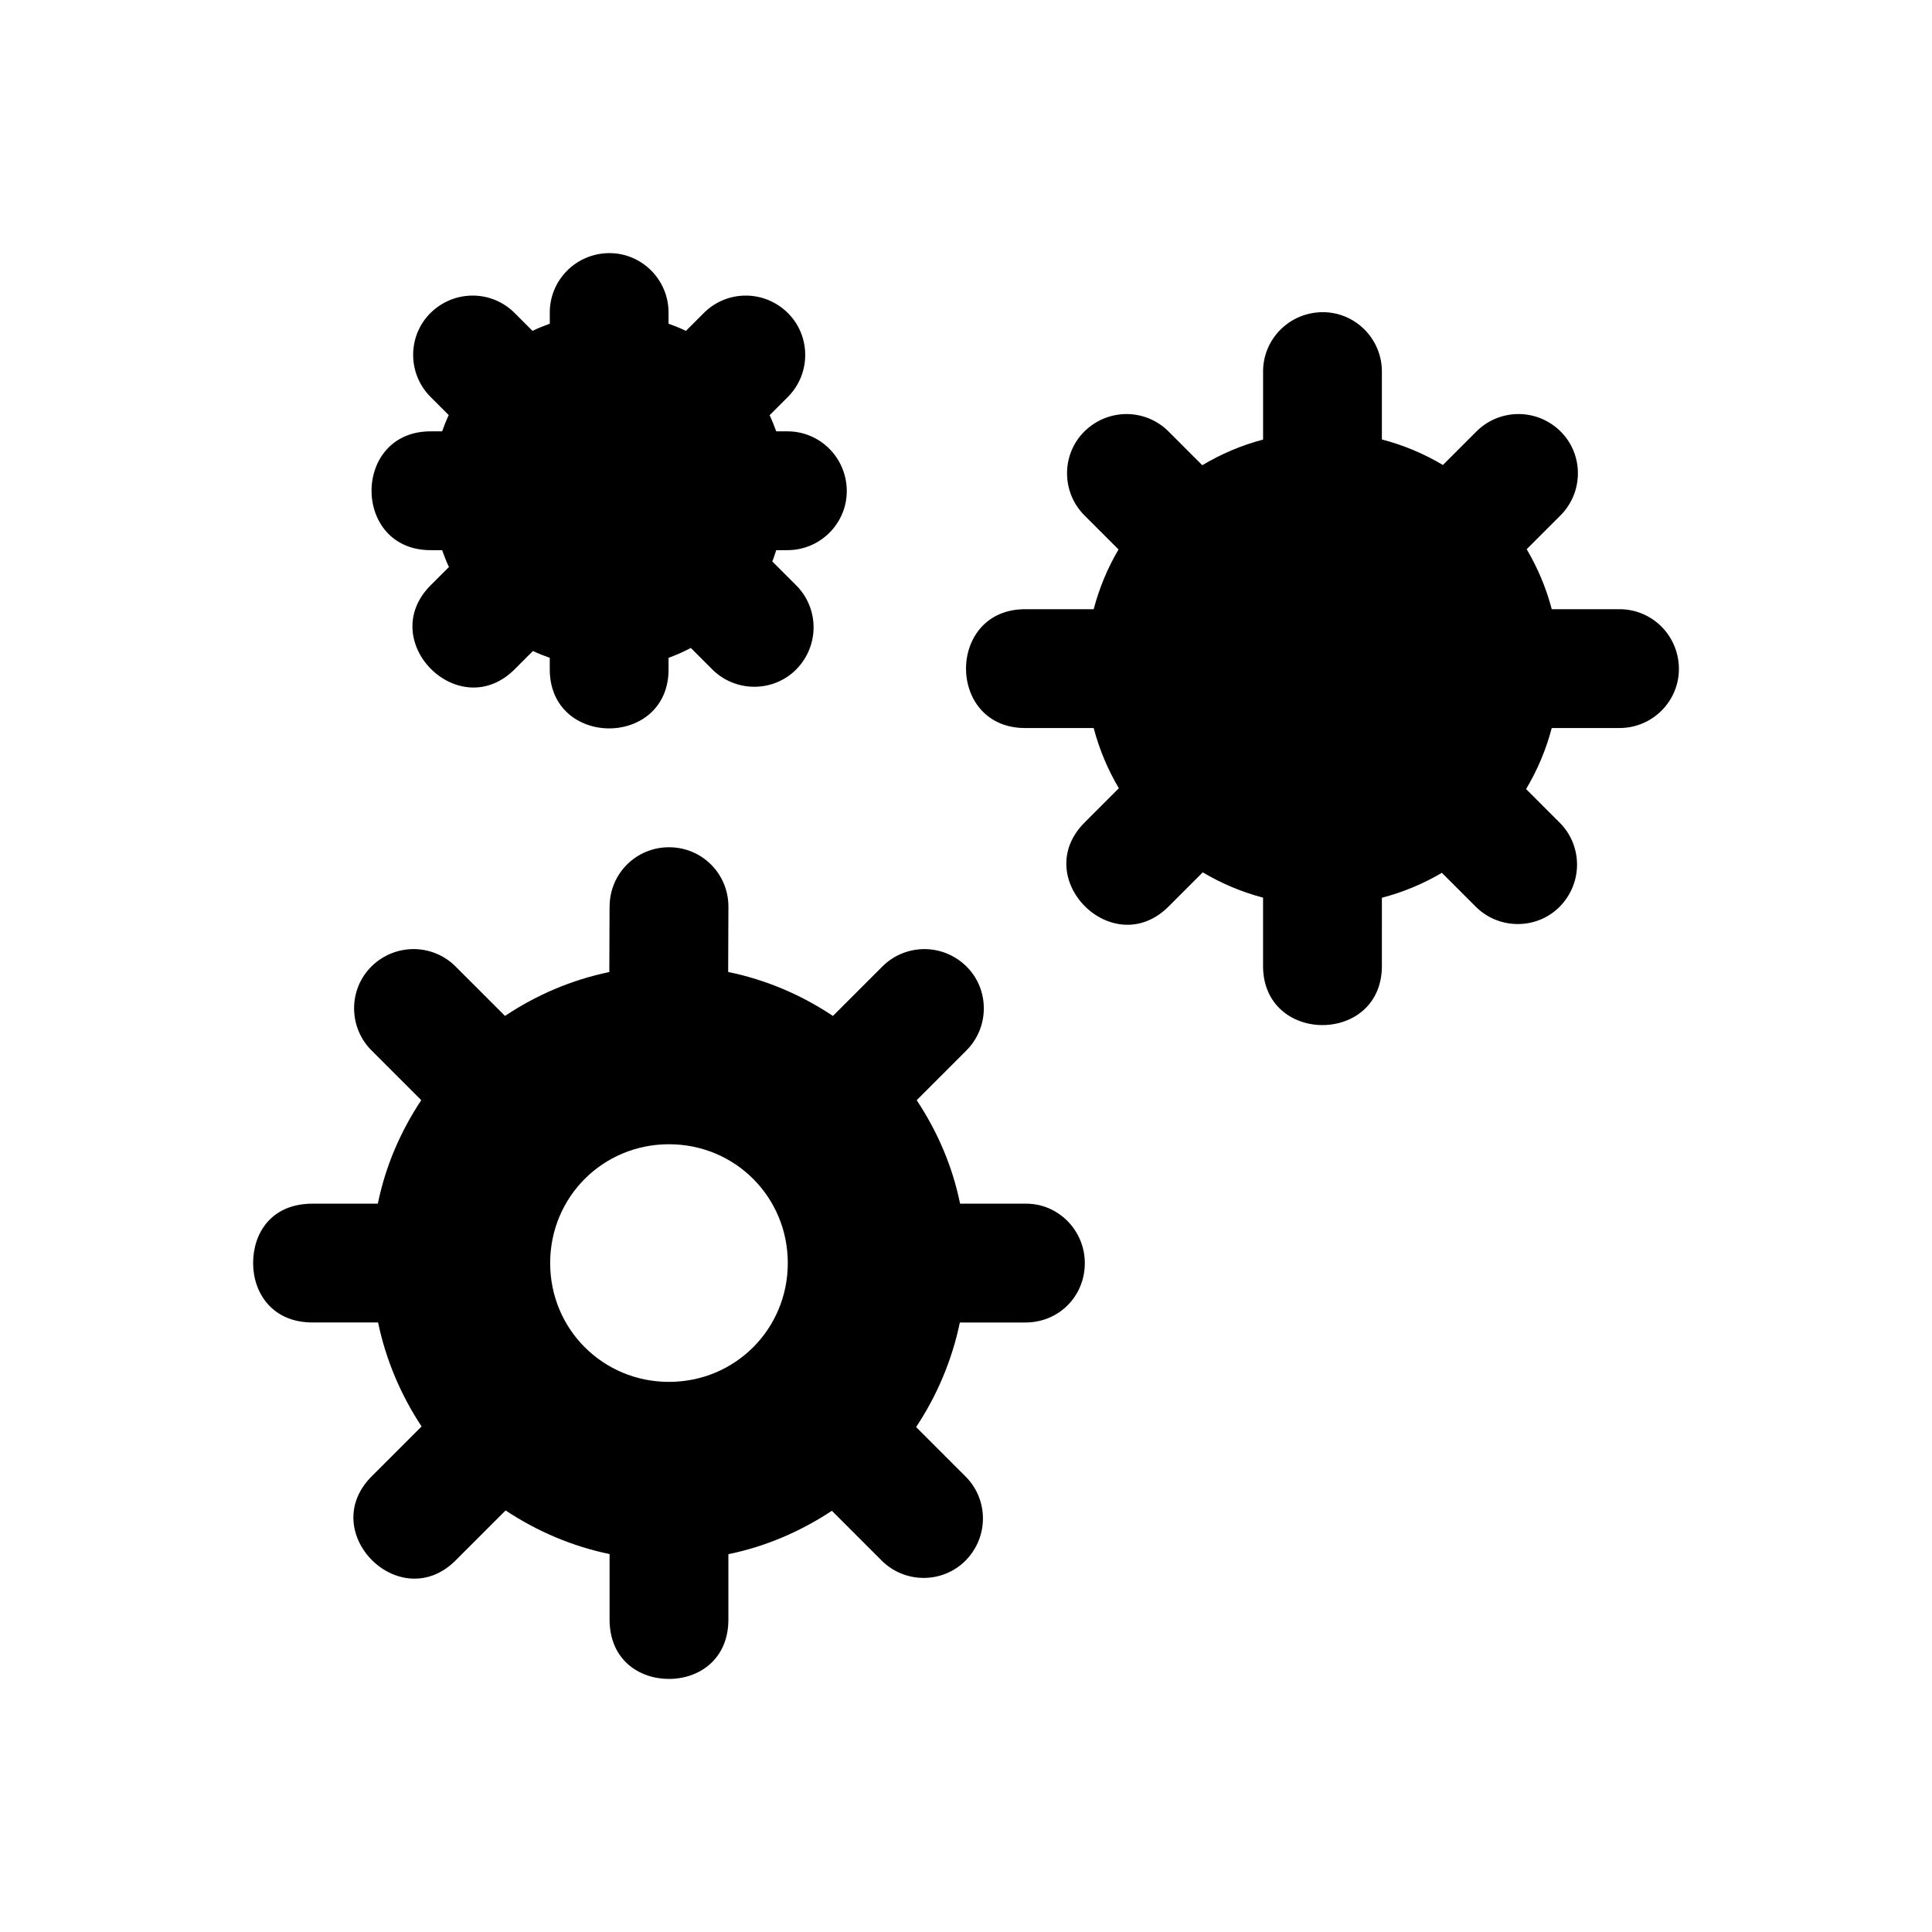 <?xml version="1.0" encoding="UTF-8"?>
<!-- Uploaded to: ICON Repo, www.iconrepo.com, Generator: ICON Repo Mixer Tools -->
<svg fill="#000000" width="800px" height="800px" version="1.1" viewBox="144 144 512 512" xmlns="http://www.w3.org/2000/svg">
 <g>
  <path d="m494.32 226.73c-8.777 0.145-15.707 7.277-15.59 15.957v17.805c-5.742 1.512-11.121 3.816-16.113 6.797l-8.793-8.793c-3.027-3.113-7.035-4.703-11.07-4.766-4.035-0.047-8.102 1.438-11.254 4.488-6.305 6.109-6.305 16.352 0.066 22.539l8.855 8.855c-2.891 4.914-5.102 10.203-6.582 15.836h-17.863c-21.289-0.305-21.289 31.789 0 31.488h17.863c1.492 5.684 3.742 11.008 6.672 15.957l-8.855 8.855c-7.633 7.422-5.773 16.797-0.156 22.414 5.617 5.617 14.996 7.481 22.414-0.156l8.824-8.824c4.957 2.941 10.297 5.203 15.988 6.703v17.805c-0.305 21.289 31.789 21.289 31.488 0l0.004-17.773c5.656-1.477 10.965-3.707 15.898-6.609l8.793 8.793c6.188 6.363 16.43 6.363 22.539 0.066 6.106-6.309 5.945-16.27-0.281-22.324l-8.734-8.734c2.988-5.008 5.285-10.41 6.797-16.176h17.742c8.875 0.125 16.098-7.117 15.957-15.898-0.145-8.777-7.277-15.707-15.957-15.59h-17.742c-1.484-5.66-3.731-10.965-6.641-15.898l8.793-8.793c6.363-6.188 6.363-16.43 0.066-22.539-3.152-3.055-7.219-4.543-11.254-4.488-4.035 0.066-8.043 1.652-11.07 4.766l-8.734 8.734c-5.008-2.981-10.41-5.262-16.172-6.766v-17.773c0.125-8.875-7.117-16.098-15.898-15.957z"/>
  <path d="m305.54 384.26-0.066 17.344c-10.035 2.066-19.379 6.113-27.645 11.625l-12.945-12.945c-3.027-3.113-7.035-4.703-11.07-4.766-4.035-0.047-8.102 1.438-11.254 4.488-6.305 6.109-6.305 16.352 0.066 22.539l13.008 13.008c-5.461 8.258-9.469 17.422-11.5 27.43h-17.312c-10.918 0-15.742 7.797-15.742 15.742 0 7.945 5.09 15.742 15.742 15.742h17.375c2.062 9.941 6.086 19.348 11.531 27.551l-13.008 13.008c-7.633 7.422-5.769 16.797-0.156 22.418 5.617 5.617 14.996 7.484 22.418-0.156l13.008-13.008c8.23 5.465 17.578 9.508 27.555 11.562v17.348c0 10.648 7.797 15.742 15.742 15.742 7.945 0 15.742-5.16 15.742-15.742v-17.316c9.973-2.039 19.191-6.059 27.426-11.5l13.008 13.008c6.188 6.363 16.43 6.363 22.539 0.066 6.106-6.309 5.949-16.27-0.281-22.324l-12.945-12.945c5.492-8.238 9.52-17.707 11.594-27.703h17.379c8.879 0 15.738-6.957 15.738-15.746 0-8.672-7.059-15.859-15.738-15.742h-17.316c-2.035-10.008-6.039-19.172-11.5-27.43l13.008-13.008c6.363-6.188 6.363-16.43 0.066-22.539-3.152-3.055-7.219-4.543-11.254-4.488-4.035 0.066-8.043 1.656-11.07 4.766l-12.945 12.945c-8.297-5.535-17.688-9.594-27.766-11.652l0.066-17.309c0-8.691-6.957-15.742-15.742-15.742-8.781 0-15.742 7.047-15.742 15.742zm15.746 62.977c17.516 0 31.488 13.973 31.488 31.488s-13.973 31.488-31.488 31.488-31.488-13.973-31.488-31.488 13.973-31.488 31.488-31.488z"/>
  <path d="m305.29 211.08c-8.777 0.145-15.707 7.277-15.59 15.961v2.738c-1.57 0.566-3.09 1.184-4.582 1.906l-4.582-4.582c-3.027-3.113-7.035-4.719-11.07-4.766-4.035-0.047-8.102 1.438-11.254 4.488-6.301 6.109-6.305 16.355 0.066 22.539l4.644 4.644c-0.668 1.398-1.223 2.836-1.754 4.305h-2.738c-21.285-0.305-21.285 31.789 0 31.488h2.738c0.547 1.523 1.117 3.012 1.812 4.457l-4.613 4.613c-7.633 7.418-5.766 16.801-0.156 22.418 5.617 5.617 14.996 7.488 22.414-0.156l4.613-4.613c1.445 0.699 2.938 1.266 4.457 1.812v2.738c-0.305 21.285 31.789 21.285 31.484 0v-2.738c2.047-0.738 3.996-1.609 5.902-2.613l5.504 5.504c6.188 6.363 16.43 6.359 22.539 0.066 6.106-6.309 5.945-16.27-0.281-22.324l-6.18-6.18c0.422-0.965 0.688-1.988 1.047-2.984h2.738c8.875 0.125 16.094-7.121 15.957-15.898-0.145-8.777-7.277-15.711-15.957-15.59h-2.738c-0.531-1.461-1.09-2.883-1.754-4.273l4.672-4.676c6.363-6.188 6.328-16.434 0.031-22.539-6.305-6.109-16.238-5.945-22.293 0.281l-4.582 4.582c-1.496-0.73-3.035-1.336-4.613-1.906v-2.738c0.125-8.875-7.121-16.098-15.898-15.961z"/>
 </g>
</svg>